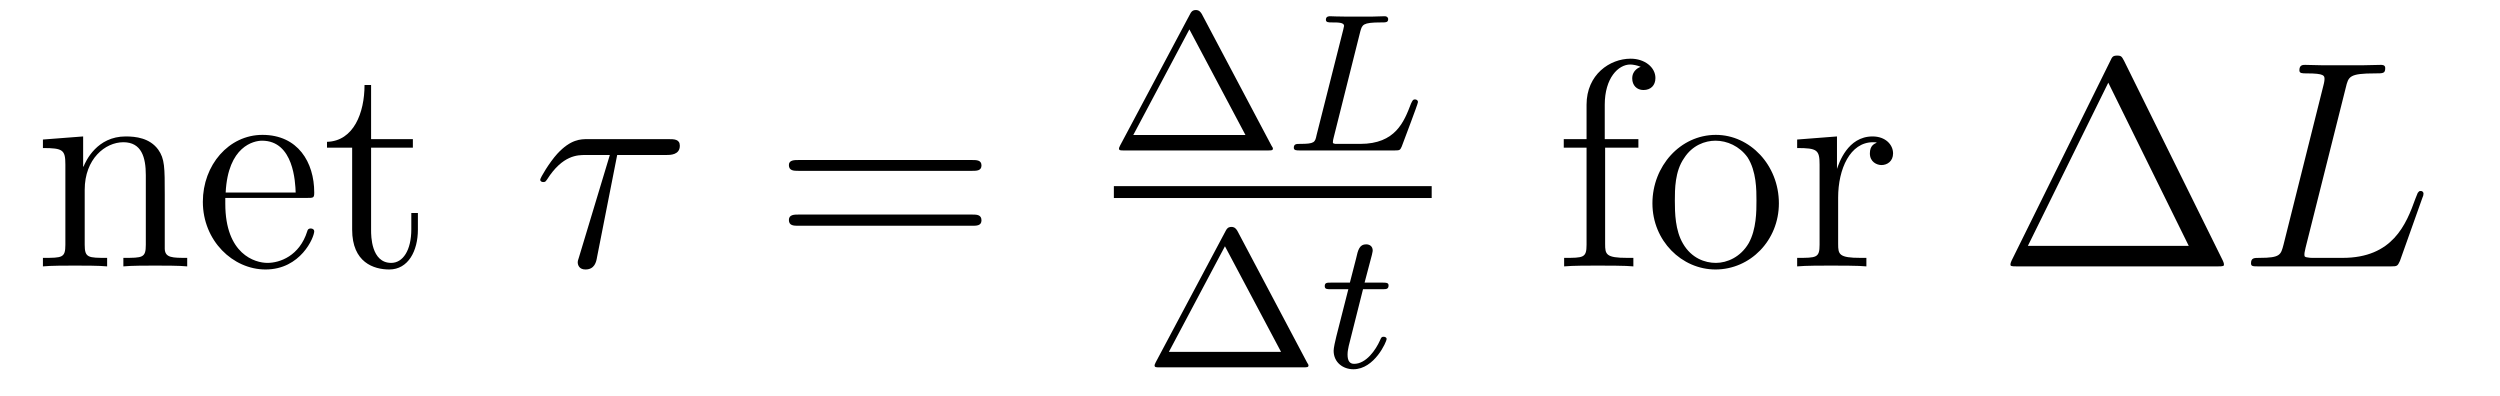 <?xml version='1.0'?>
<!-- This file was generated by dvisvgm 1.9.2 -->
<svg height='16pt' version='1.1' viewBox='0 -16 101 16' width='101pt' xmlns='http://www.w3.org/2000/svg' xmlns:xlink='http://www.w3.org/1999/xlink'>
<g id='page1'>
<g transform='matrix(1 0 0 1 -131 649)'>
<path d='M137.656 -657.129C137.656 -658.238 137.656 -658.582 137.391 -658.957C137.047 -659.426 136.484 -659.488 136.078 -659.488C134.922 -659.488 134.469 -658.504 134.375 -658.269H134.359V-659.488L132.734 -659.363V-659.019C133.547 -659.019 133.641 -658.941 133.641 -658.348V-655.113C133.641 -654.582 133.516 -654.582 132.734 -654.582V-654.238C133.047 -654.27 133.688 -654.27 134.031 -654.27C134.375 -654.27 135.016 -654.27 135.328 -654.238V-654.582C134.562 -654.582 134.422 -654.582 134.422 -655.113V-657.332C134.422 -658.582 135.25 -659.254 135.984 -659.254S136.891 -658.644 136.891 -657.926V-655.113C136.891 -654.582 136.766 -654.582 135.984 -654.582V-654.238C136.297 -654.27 136.938 -654.27 137.266 -654.27C137.609 -654.27 138.266 -654.27 138.563 -654.238V-654.582C137.969 -654.582 137.672 -654.582 137.656 -654.941V-657.129ZM143.398 -657.004C143.664 -657.004 143.695 -657.004 143.695 -657.223C143.695 -658.441 143.039 -659.551 141.602 -659.551C140.242 -659.551 139.195 -658.332 139.195 -656.848C139.195 -655.269 140.414 -654.113 141.727 -654.113C143.148 -654.113 143.695 -655.41 143.695 -655.66C143.695 -655.723 143.633 -655.77 143.555 -655.77C143.461 -655.77 143.43 -655.723 143.414 -655.66C143.102 -654.66 142.305 -654.379 141.805 -654.379C141.305 -654.379 140.102 -654.723 140.102 -656.769V-657.004H143.398ZM140.117 -657.223C140.211 -659.098 141.258 -659.316 141.586 -659.316C142.867 -659.316 142.93 -657.629 142.945 -657.223H140.117ZM145.992 -659.035H147.68V-659.379H145.992V-661.566H145.727C145.727 -660.441 145.289 -659.301 144.211 -659.27V-659.035H145.227V-655.723C145.227 -654.395 146.102 -654.113 146.727 -654.113C147.492 -654.113 147.883 -654.863 147.883 -655.723V-656.394H147.617V-655.738C147.617 -654.879 147.273 -654.379 146.805 -654.379C145.992 -654.379 145.992 -655.488 145.992 -655.691V-659.035ZM148.551 -654.238' fill-rule='evenodd'/>
<path d='M155.934 -658.738H157.918C158.074 -658.738 158.465 -658.738 158.465 -659.113C158.465 -659.379 158.23 -659.379 158.012 -659.379H154.746C154.465 -659.379 154.059 -659.379 153.512 -658.785C153.199 -658.441 152.824 -657.816 152.824 -657.738C152.824 -657.676 152.887 -657.645 152.949 -657.645C153.043 -657.645 153.043 -657.676 153.105 -657.754C153.73 -658.738 154.34 -658.738 154.652 -658.738H155.637L154.402 -654.645C154.34 -654.457 154.34 -654.441 154.34 -654.41C154.34 -654.27 154.418 -654.113 154.652 -654.113C155.027 -654.113 155.09 -654.426 155.121 -654.613L155.934 -658.738ZM157.551 -654.238' fill-rule='evenodd'/>
<path d='M170.277 -658.098C170.449 -658.098 170.652 -658.098 170.652 -658.316C170.652 -658.535 170.449 -658.535 170.277 -658.535H163.262C163.09 -658.535 162.871 -658.535 162.871 -658.332C162.871 -658.098 163.074 -658.098 163.262 -658.098H170.277ZM170.277 -655.879C170.449 -655.879 170.652 -655.879 170.652 -656.098C170.652 -656.332 170.449 -656.332 170.277 -656.332H163.262C163.09 -656.332 162.871 -656.332 162.871 -656.113C162.871 -655.879 163.074 -655.879 163.262 -655.879H170.277ZM171.348 -654.238' fill-rule='evenodd'/>
<path d='M179.551 -664.437C179.457 -664.594 179.363 -664.594 179.316 -664.594C179.254 -664.594 179.16 -664.594 179.082 -664.437L176.254 -659.125C176.207 -659.031 176.207 -659.016 176.207 -659C176.207 -658.922 176.27 -658.922 176.394 -658.922H182.223C182.363 -658.922 182.426 -658.922 182.426 -659C182.426 -659.016 182.426 -659.031 182.363 -659.125L179.551 -664.437ZM179.051 -663.813L181.316 -659.547H176.785L179.051 -663.813ZM182.879 -658.922' fill-rule='evenodd'/>
<path d='M185.957 -663.734C186.035 -664 186.051 -664.094 186.785 -664.094C187.004 -664.094 187.082 -664.094 187.082 -664.234C187.082 -664.25 187.066 -664.344 186.941 -664.344C186.785 -664.344 186.535 -664.328 186.379 -664.328H185.801C184.973 -664.328 184.785 -664.344 184.738 -664.344C184.691 -664.344 184.566 -664.344 184.566 -664.203C184.566 -664.094 184.676 -664.094 184.801 -664.094C185.066 -664.094 185.301 -664.094 185.301 -663.953C185.301 -663.922 185.285 -663.922 185.27 -663.813L184.191 -659.547C184.129 -659.25 184.113 -659.187 183.519 -659.187C183.379 -659.187 183.27 -659.187 183.27 -659.031C183.27 -658.922 183.379 -658.922 183.519 -658.922H187.348C187.551 -658.922 187.566 -658.938 187.629 -659.078C187.707 -659.297 188.285 -660.797 188.285 -660.875S188.223 -660.984 188.16 -660.984C188.082 -660.984 188.066 -660.937 188.004 -660.813C187.723 -660.078 187.379 -659.187 185.957 -659.187H184.941C184.879 -659.203 184.848 -659.203 184.848 -659.25C184.848 -659.313 184.863 -659.375 184.879 -659.437L185.957 -663.734ZM188.637 -658.922' fill-rule='evenodd'/>
<path d='M176 -657H188.84V-657.48H176'/>
<path d='M180.988 -655.676C180.894 -655.832 180.801 -655.832 180.754 -655.832C180.691 -655.832 180.598 -655.832 180.519 -655.676L177.691 -650.363C177.645 -650.27 177.645 -650.254 177.645 -650.238C177.645 -650.16 177.707 -650.16 177.832 -650.16H183.66C183.801 -650.16 183.863 -650.16 183.863 -650.238C183.863 -650.254 183.863 -650.27 183.801 -650.363L180.988 -655.676ZM180.488 -655.051L182.754 -650.785H178.223L180.488 -655.051ZM184.316 -650.16' fill-rule='evenodd'/>
<path d='M186.066 -653.316H186.848C187.004 -653.316 187.098 -653.316 187.098 -653.473C187.098 -653.582 186.988 -653.582 186.863 -653.582H186.129L186.426 -654.707C186.457 -654.832 186.457 -654.879 186.457 -654.879C186.457 -655.051 186.332 -655.129 186.191 -655.129C185.926 -655.129 185.863 -654.91 185.785 -654.551L185.535 -653.582H184.77C184.613 -653.582 184.52 -653.582 184.52 -653.441C184.52 -653.316 184.613 -653.316 184.754 -653.316H185.473L184.988 -651.41C184.941 -651.223 184.879 -650.941 184.879 -650.832C184.879 -650.348 185.27 -650.082 185.676 -650.082C186.535 -650.082 187.02 -651.207 187.02 -651.301C187.02 -651.379 186.941 -651.395 186.894 -651.395C186.816 -651.395 186.801 -651.363 186.754 -651.254C186.582 -650.863 186.191 -650.301 185.707 -650.301C185.535 -650.301 185.441 -650.41 185.441 -650.676C185.441 -650.832 185.473 -650.91 185.488 -651.02L186.066 -653.316ZM187.313 -650.16' fill-rule='evenodd'/>
<path d='M195.847 -659.035H197.191V-659.379H195.832V-660.77C195.832 -661.848 196.379 -662.394 196.864 -662.394C196.957 -662.394 197.144 -662.363 197.285 -662.301C197.238 -662.285 196.942 -662.176 196.942 -661.832C196.942 -661.551 197.129 -661.363 197.394 -661.363C197.692 -661.363 197.879 -661.551 197.879 -661.848C197.879 -662.285 197.442 -662.629 196.879 -662.629C196.036 -662.629 195.097 -661.988 195.097 -660.77V-659.379H194.176V-659.035H195.097V-655.113C195.097 -654.582 194.972 -654.582 194.191 -654.582V-654.238C194.536 -654.27 195.175 -654.27 195.535 -654.27C195.863 -654.27 196.708 -654.27 196.988 -654.238V-654.582H196.739C195.878 -654.582 195.847 -654.723 195.847 -655.145V-659.035ZM202.867 -656.785C202.867 -658.332 201.695 -659.551 200.321 -659.551C198.883 -659.551 197.758 -658.285 197.758 -656.785C197.758 -655.269 198.946 -654.113 200.305 -654.113C201.71 -654.113 202.867 -655.285 202.867 -656.785ZM200.321 -654.379C199.883 -654.379 199.336 -654.566 198.992 -655.16C198.679 -655.691 198.664 -656.394 198.664 -656.895C198.664 -657.348 198.664 -658.082 199.039 -658.613C199.367 -659.129 199.883 -659.316 200.305 -659.316C200.773 -659.316 201.274 -659.098 201.601 -658.644C201.961 -658.082 201.961 -657.332 201.961 -656.895C201.961 -656.473 201.961 -655.738 201.648 -655.176C201.32 -654.613 200.773 -654.379 200.321 -654.379ZM205.261 -657.02C205.261 -658.176 205.746 -659.254 206.668 -659.254C206.761 -659.254 206.777 -659.254 206.825 -659.238C206.73 -659.191 206.543 -659.129 206.543 -658.801C206.543 -658.457 206.825 -658.332 207.012 -658.332C207.246 -658.332 207.48 -658.488 207.48 -658.801C207.48 -659.16 207.168 -659.488 206.652 -659.488C205.637 -659.488 205.292 -658.395 205.214 -658.176V-659.488L203.605 -659.363V-659.019C204.418 -659.019 204.511 -658.941 204.511 -658.348V-655.113C204.511 -654.582 204.386 -654.582 203.605 -654.582V-654.238C203.95 -654.27 204.606 -654.27 204.965 -654.27C205.277 -654.27 206.122 -654.27 206.402 -654.238V-654.582H206.168C205.292 -654.582 205.261 -654.723 205.261 -655.145V-657.02ZM207.836 -654.238' fill-rule='evenodd'/>
<path d='M216.816 -662.535C216.722 -662.707 216.707 -662.754 216.535 -662.754S216.332 -662.707 216.254 -662.535L212.269 -654.473C212.254 -654.441 212.222 -654.363 212.222 -654.316C212.222 -654.254 212.238 -654.238 212.473 -654.238H220.597C220.832 -654.238 220.848 -654.254 220.848 -654.316C220.848 -654.363 220.817 -654.441 220.801 -654.473L216.816 -662.535ZM216.175 -661.66L219.426 -655.066H212.926L216.175 -661.66ZM221.394 -654.238' fill-rule='evenodd'/>
<path d='M225.769 -661.457C225.878 -661.91 225.91 -662.035 226.957 -662.035C227.285 -662.035 227.363 -662.035 227.363 -662.254C227.363 -662.379 227.238 -662.379 227.191 -662.379C226.957 -662.379 226.675 -662.363 226.441 -662.363H224.832C224.614 -662.363 224.347 -662.379 224.129 -662.379C224.035 -662.379 223.895 -662.379 223.895 -662.16C223.895 -662.035 224.004 -662.035 224.191 -662.035C224.91 -662.035 224.91 -661.941 224.91 -661.801C224.91 -661.785 224.91 -661.707 224.863 -661.535L223.254 -655.113C223.145 -654.707 223.129 -654.582 222.286 -654.582C222.066 -654.582 221.941 -654.582 221.941 -654.363C221.941 -654.238 222.019 -654.238 222.254 -654.238H227.598C227.848 -654.238 227.863 -654.254 227.957 -654.457L228.863 -657.004C228.894 -657.066 228.91 -657.129 228.91 -657.176C228.91 -657.238 228.863 -657.285 228.8 -657.285C228.785 -657.285 228.722 -657.285 228.707 -657.238C228.676 -657.223 228.676 -657.207 228.582 -656.973C228.208 -655.926 227.66 -654.582 225.644 -654.582H224.504C224.332 -654.582 224.316 -654.582 224.238 -654.598C224.113 -654.613 224.098 -654.629 224.098 -654.723C224.098 -654.816 224.129 -654.879 224.144 -654.988L225.769 -661.457ZM229.313 -654.238' fill-rule='evenodd'/>
</g>
</g>
</svg>
